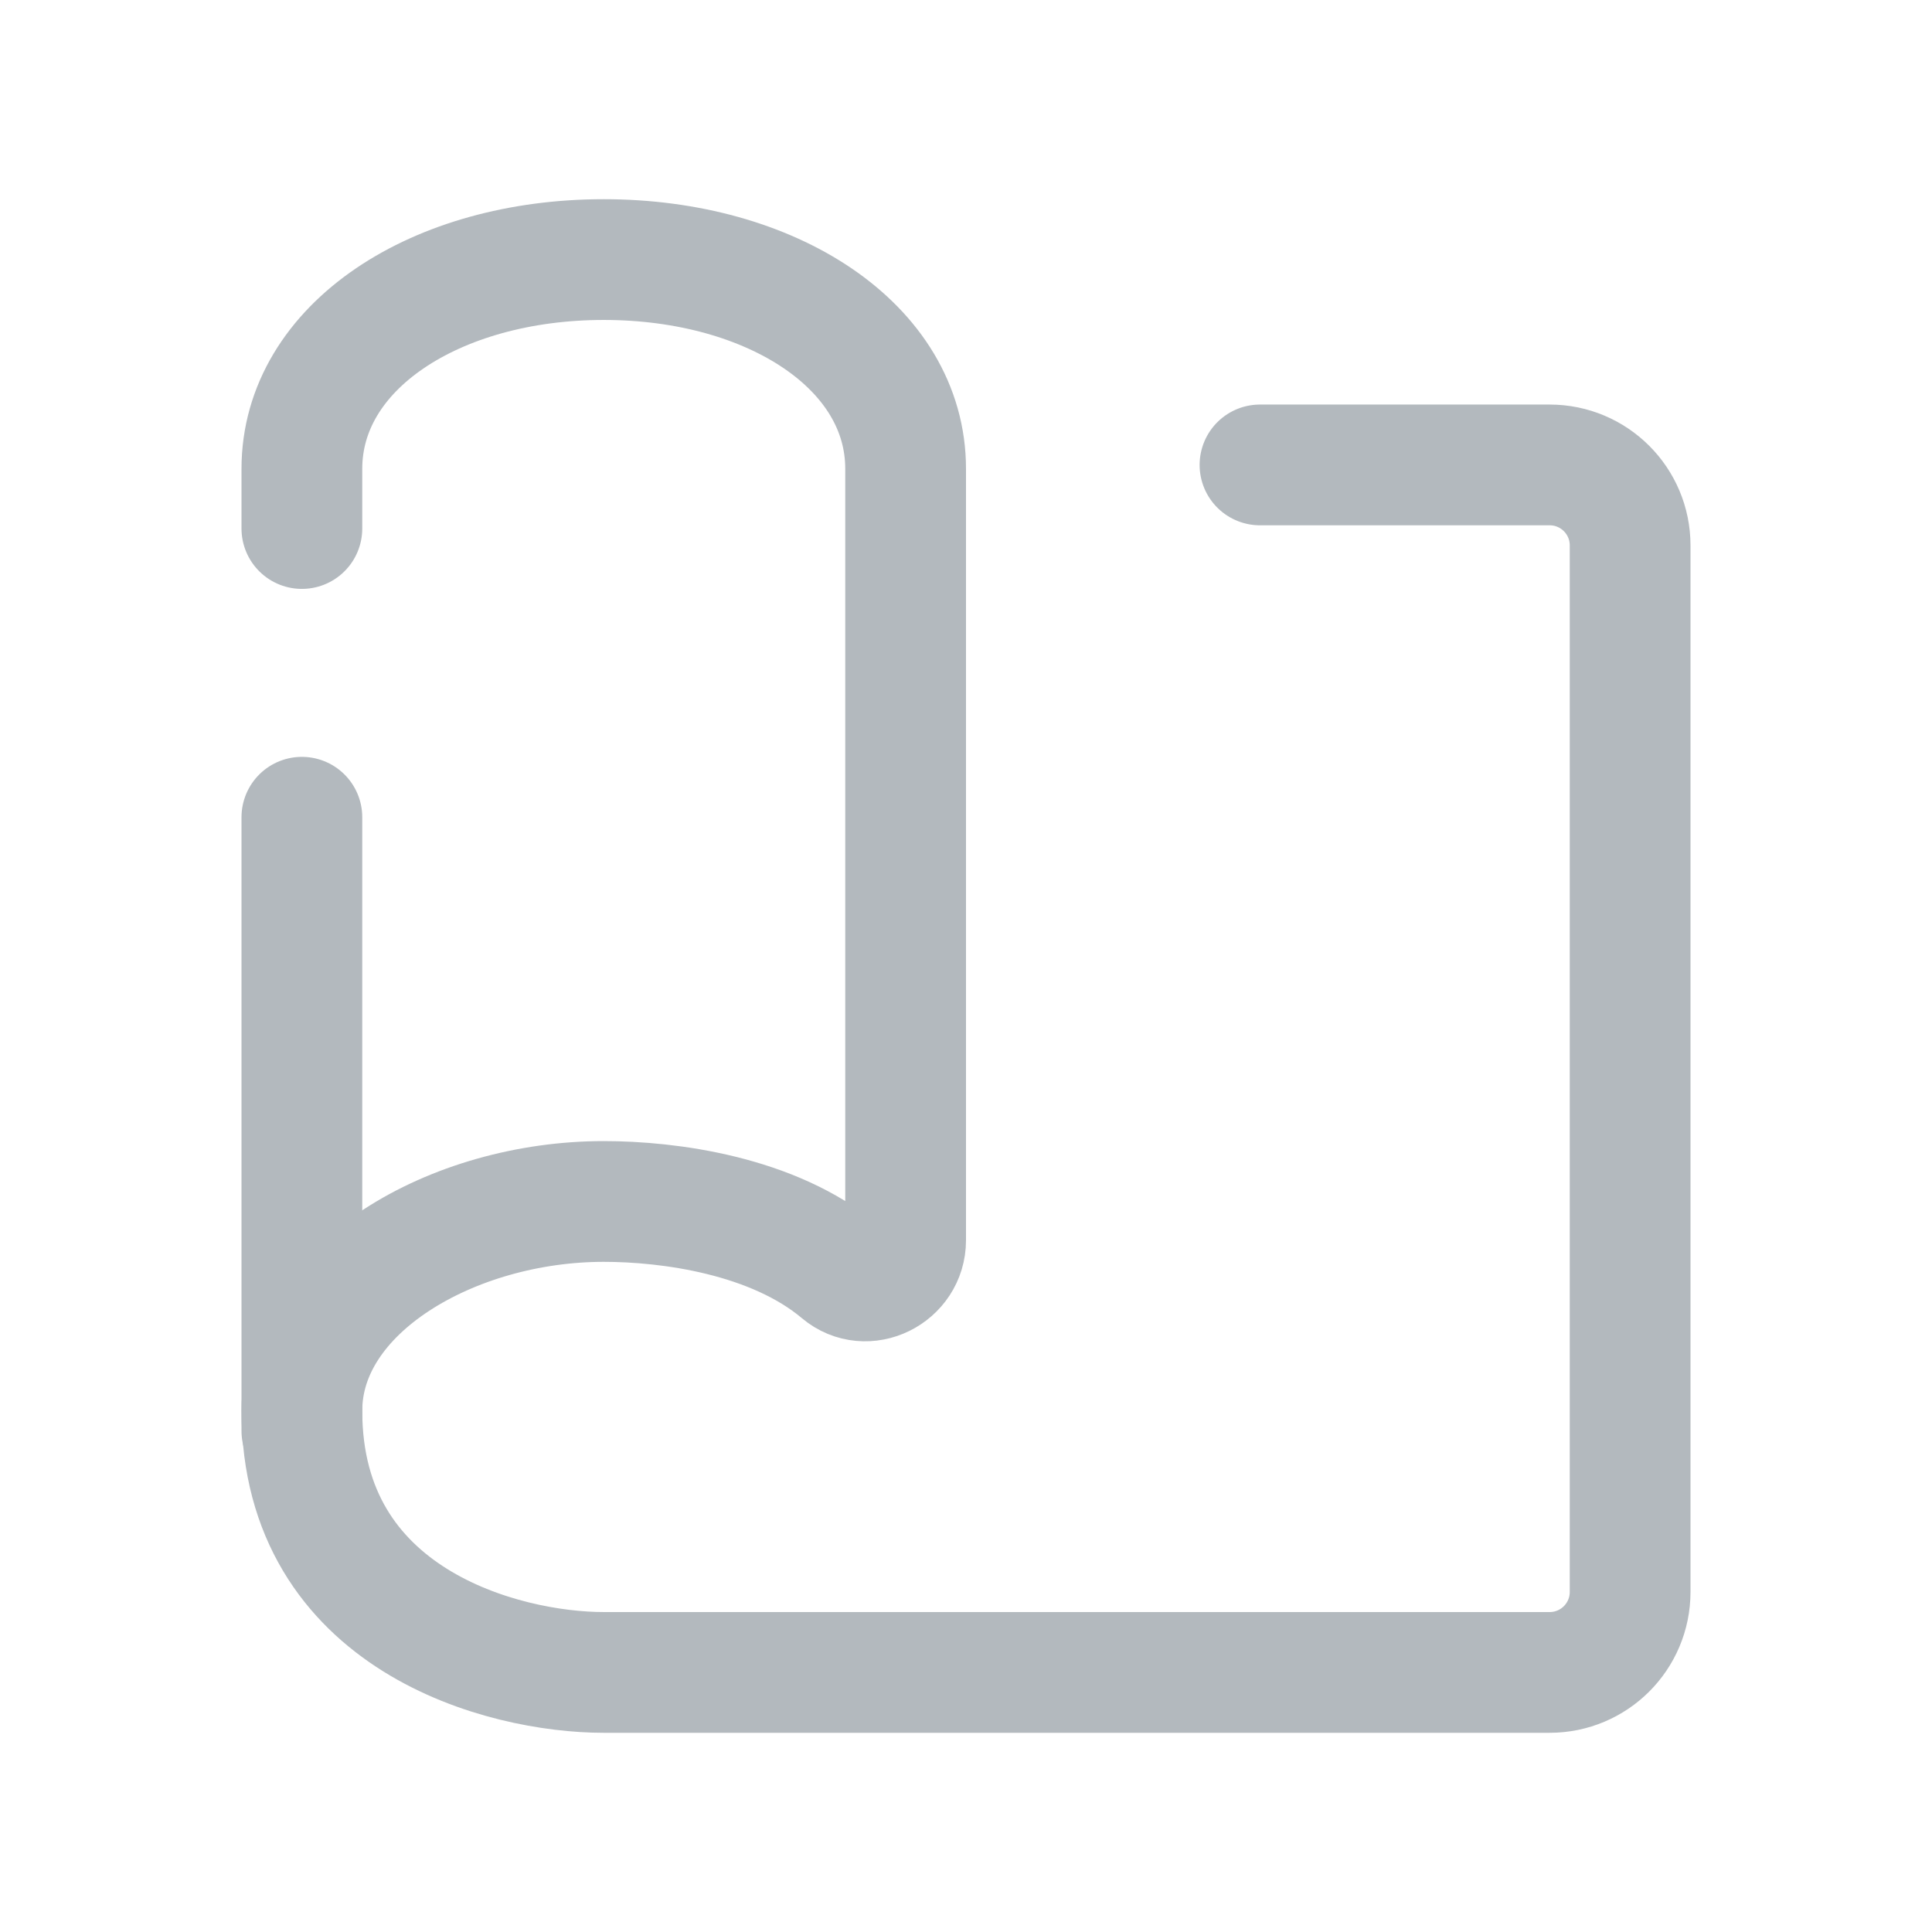 <?xml version="1.0" encoding="UTF-8"?> <svg xmlns="http://www.w3.org/2000/svg" width="48" height="48" viewBox="0 0 48 48" fill="none"><path d="M7.5 20.304V35.551" stroke="#B3B9BE" stroke-width="3" stroke-linecap="round" stroke-linejoin="round"></path><path d="M31.304 11.551H38.5C39.605 11.551 40.5 12.446 40.5 13.551V39.551C40.5 40.656 39.605 41.551 38.5 41.551H15C12.501 41.551 7.5 40.251 7.5 35.05C7.5 32.011 11.251 29.85 15 29.85C16.61 29.85 19.209 30.188 20.886 31.6C21.523 32.136 22.5 31.647 22.5 30.814V11.649C22.502 8.61 19.175 6.449 15 6.449C10.825 6.449 7.5 8.61 7.5 11.649V13.131" stroke="#B3B9BE" stroke-width="3" stroke-linecap="round" stroke-linejoin="round"></path></svg> 